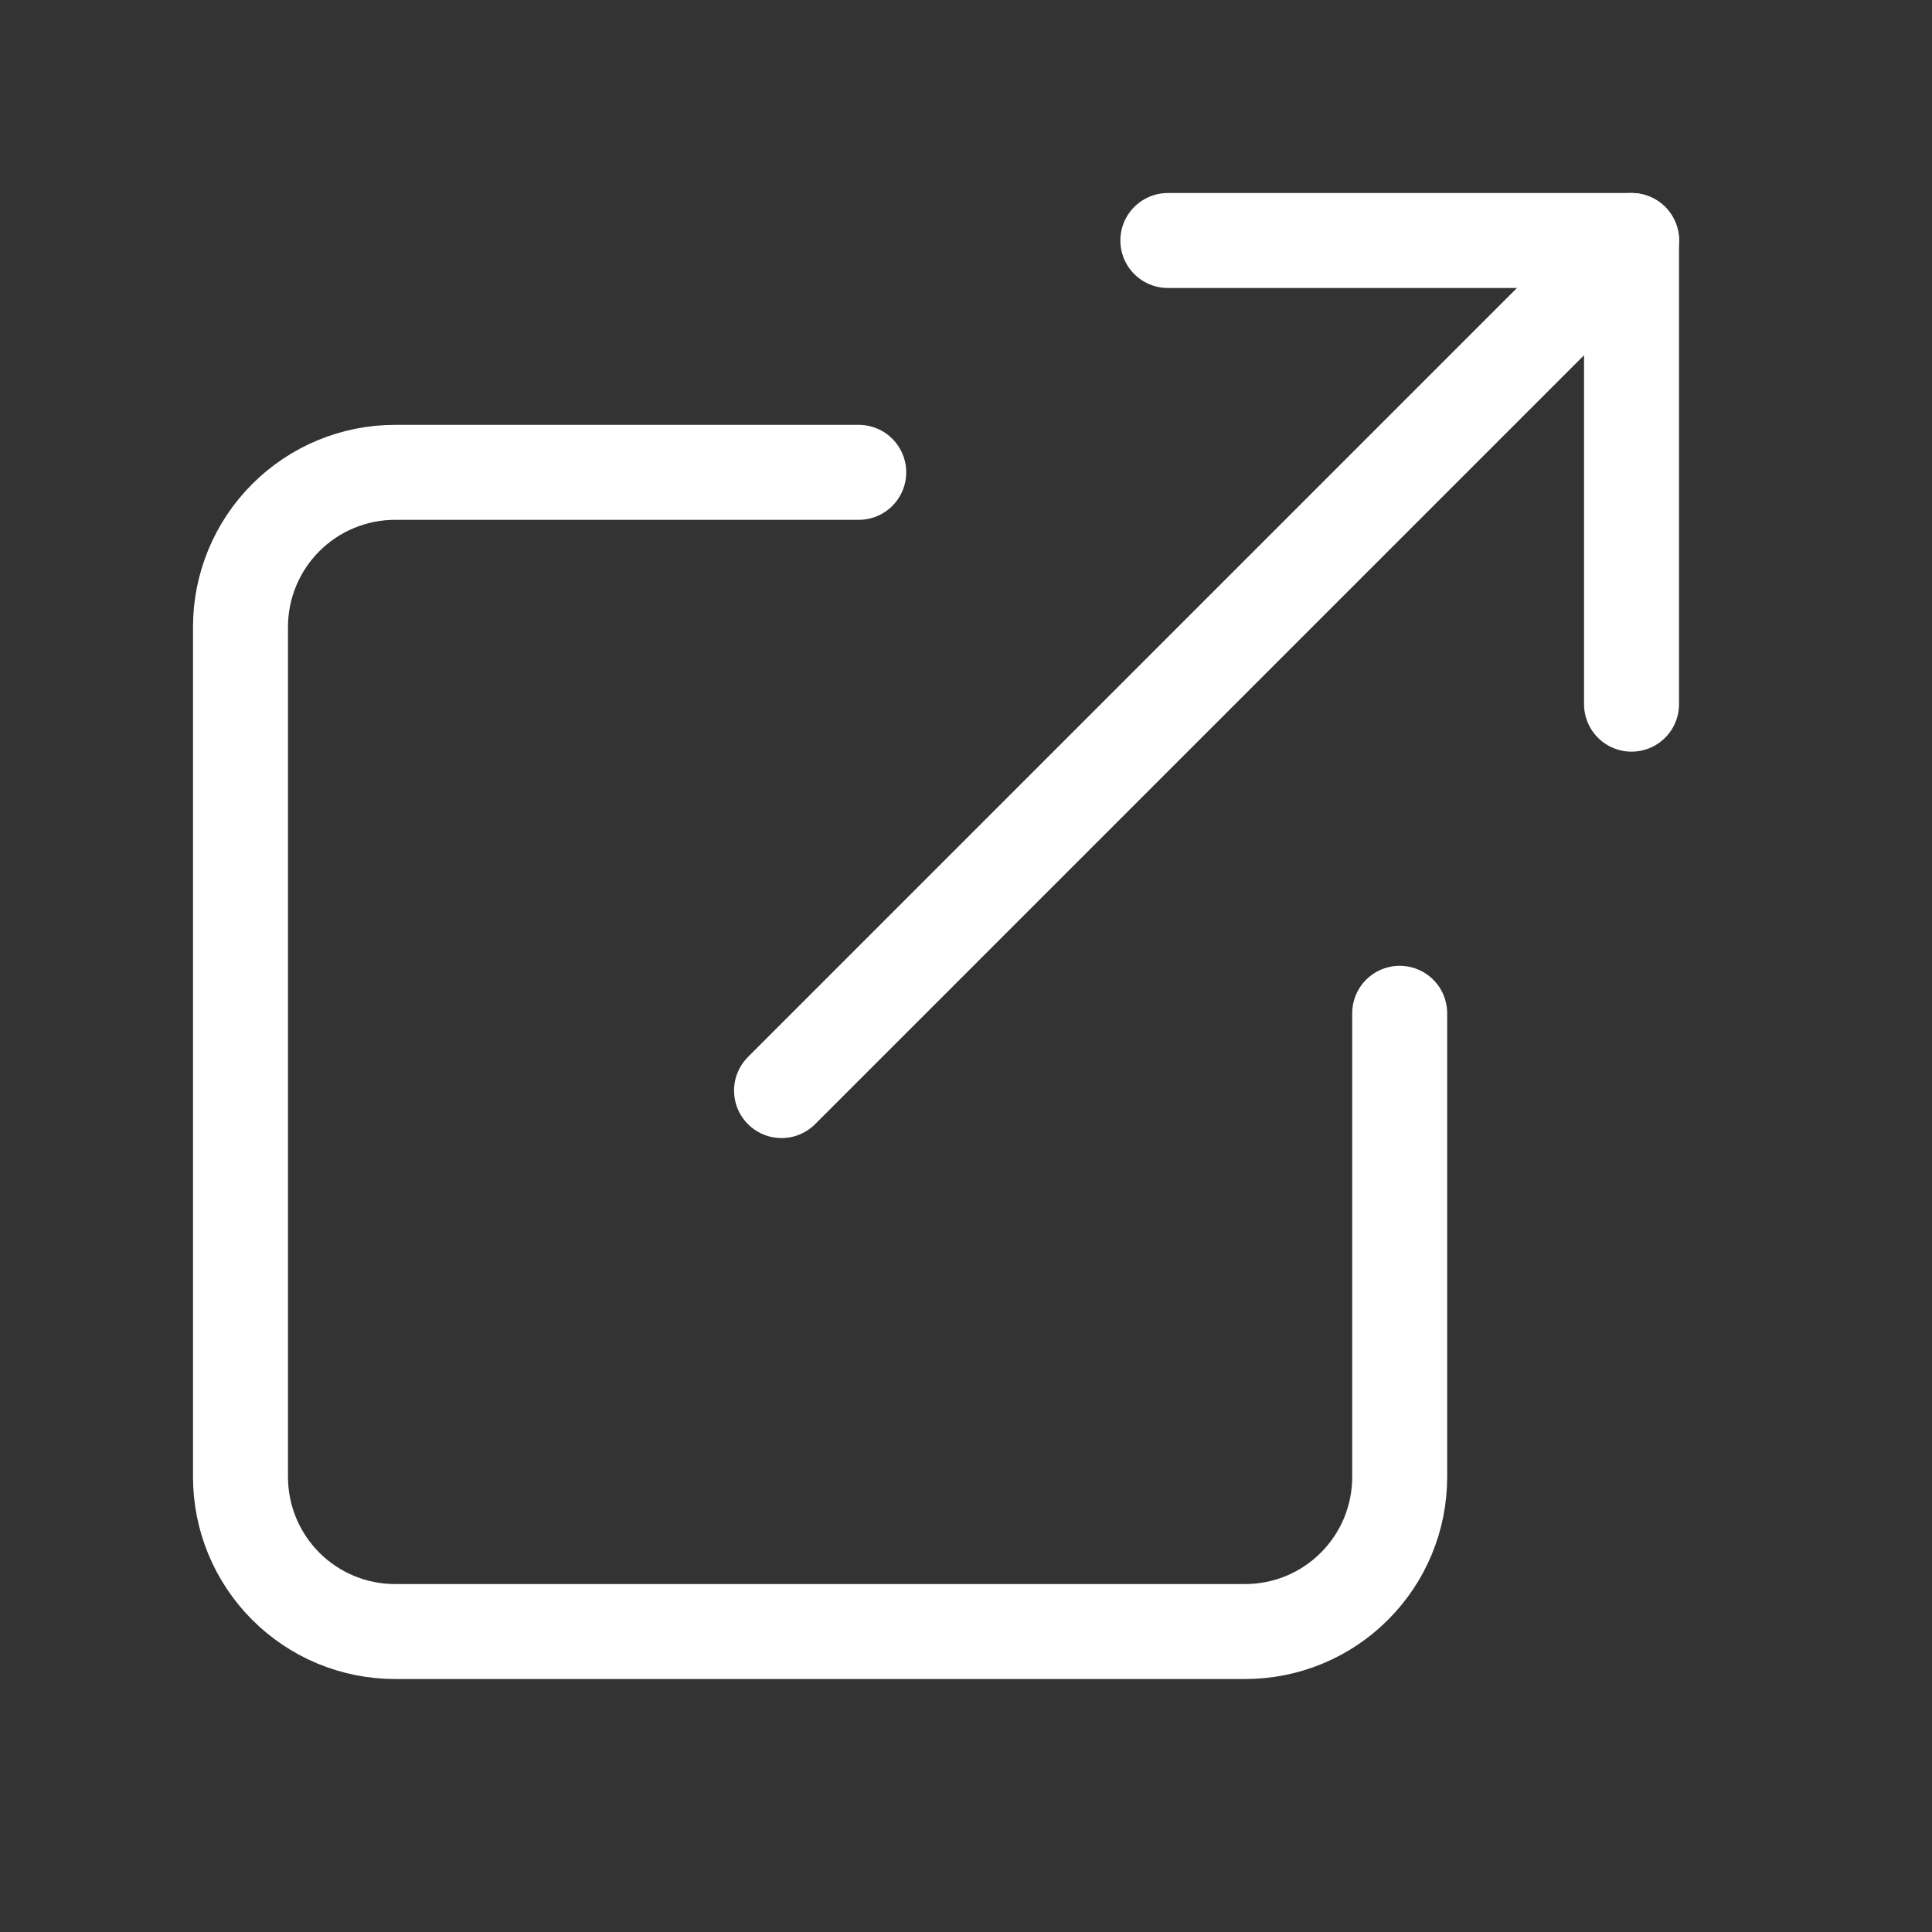 <svg width="25" height="25" viewBox="0 0 25 25" fill="none" xmlns="http://www.w3.org/2000/svg">
<rect x="0" y="0" width="25" height="25" fill="#333333" stroke="none"/>
<path d="M18.112 13.112V19.112C18.112 19.643 17.902 20.151 17.526 20.526C17.151 20.902 16.643 21.112 16.112 21.112H5.112C4.582 21.112 4.073 20.902 3.698 20.526C3.323 20.151 3.112 19.643 3.112 19.112V8.112C3.112 7.582 3.323 7.073 3.698 6.698C4.073 6.323 4.582 6.112 5.112 6.112H11.112" stroke="white" stroke-width="1.229" stroke-linecap="round" stroke-linejoin="round"/>
<path d="M15.112 3.112H21.112V9.112" stroke="white" stroke-width="1.229" stroke-linecap="round" stroke-linejoin="round"/>
<path d="M10.113 14.112L21.113 3.112" stroke="white" stroke-width="1.229" stroke-linecap="round" stroke-linejoin="round"/>
</svg>
